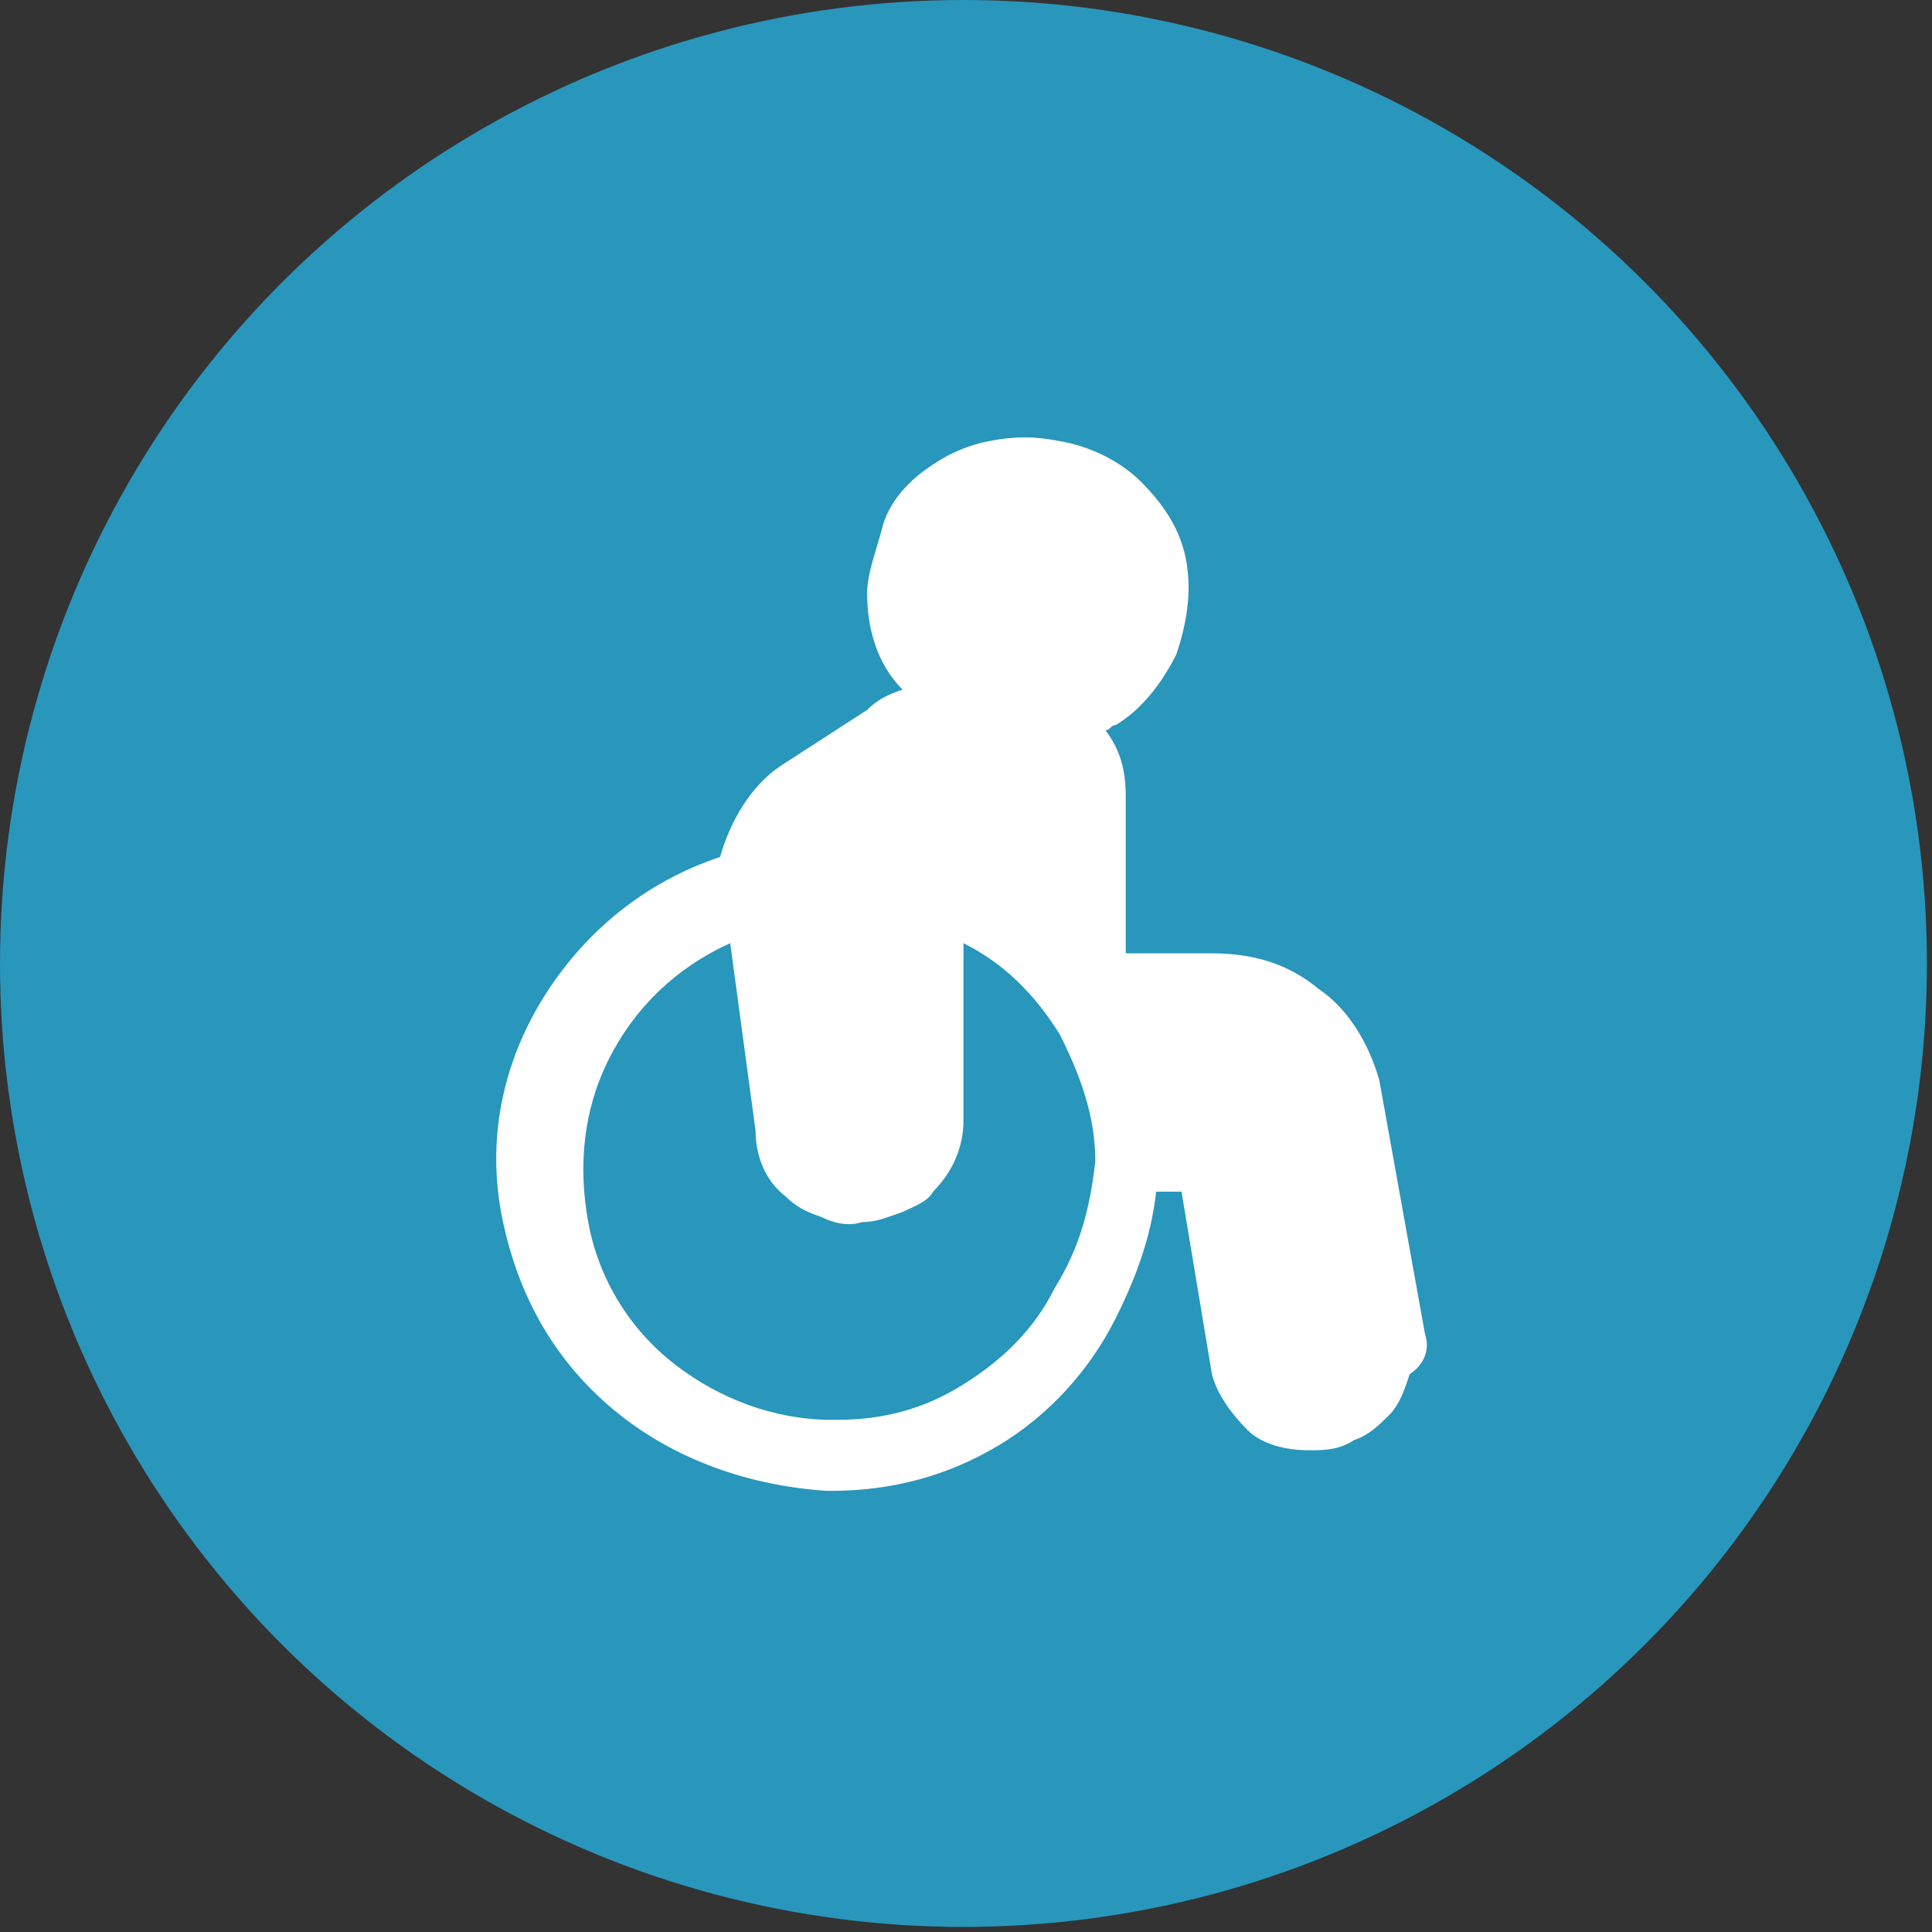 <svg xmlns="http://www.w3.org/2000/svg" xmlns:xlink="http://www.w3.org/1999/xlink" id="Calque_1" x="0px" y="0px" viewBox="0 0 38.1 38.1" style="enable-background:new 0 0 38.1 38.1;" xml:space="preserve"><rect x="0" y="0" width="38.1" height="38.1" fill="#333333" stroke="none"/><style type="text/css">	.st0{fill:#2996BC;}	.st1{fill:#FFFFFF;}</style><g>	<g>		<circle class="st0" cx="19" cy="19" r="19"></circle>	</g>	<g>		<path class="st1" d="M28.1,26.3l-0.9-5c-0.2-0.7-0.6-1.4-1.2-1.8c-0.6-0.5-1.3-0.7-2.1-0.7h-1.7v-3.1c0-0.5-0.1-0.9-0.4-1.3   c0.1,0,0.1-0.1,0.2-0.1c0.5-0.3,0.9-0.8,1.2-1.4c0.2-0.6,0.3-1.2,0.2-1.8c-0.1-0.6-0.4-1.1-0.9-1.6c-0.4-0.4-1-0.7-1.6-0.8   c-0.5-0.1-0.9-0.1-1.4,0C19,8.8,18.6,9,18.2,9.3c-0.4,0.3-0.7,0.7-0.8,1.1s-0.3,0.9-0.3,1.3c0,0.7,0.2,1.4,0.7,1.9   c-0.3,0.1-0.5,0.2-0.7,0.4l-1.7,1.1c-0.6,0.4-1,1.1-1.2,1.8c-1.5,0.5-2.7,1.5-3.5,2.8c-0.8,1.3-1.1,2.8-0.8,4.3   c0.3,1.5,1,2.8,2.2,3.8c1.2,1,2.7,1.5,4.2,1.6h0.1c1.2,0,2.3-0.3,3.3-0.9s1.8-1.5,2.3-2.5c0.4-0.8,0.7-1.6,0.8-2.5h0.5l0.6,3.6   c0.1,0.4,0.4,0.8,0.7,1.1c0.3,0.3,0.8,0.4,1.2,0.4c0.3,0,0.6,0,0.9-0.2c0.3-0.1,0.5-0.3,0.7-0.5c0.2-0.2,0.3-0.5,0.4-0.8   C28.1,26.9,28.2,26.6,28.1,26.3z M20.8,25.4c-0.4,0.8-1,1.4-1.8,1.9c-0.8,0.5-1.6,0.7-2.5,0.7h-0.1c-1.1,0-2.2-0.4-3.1-1.1   c-0.9-0.7-1.5-1.7-1.7-2.8s-0.1-2.2,0.4-3.2c0.5-1,1.3-1.8,2.4-2.3l0.5,3.7c0,0.5,0.2,1,0.6,1.3c0.2,0.2,0.4,0.3,0.7,0.4   c0.2,0.1,0.5,0.2,0.8,0.1c0.3,0,0.5-0.1,0.8-0.2c0.2-0.1,0.5-0.2,0.6-0.4c0.4-0.4,0.6-0.9,0.6-1.4v-3.5c0.8,0.4,1.4,1,1.9,1.8   c0.4,0.8,0.7,1.6,0.7,2.5C21.5,23.8,21.3,24.6,20.8,25.4L20.8,25.4z"></path>	</g></g></svg>